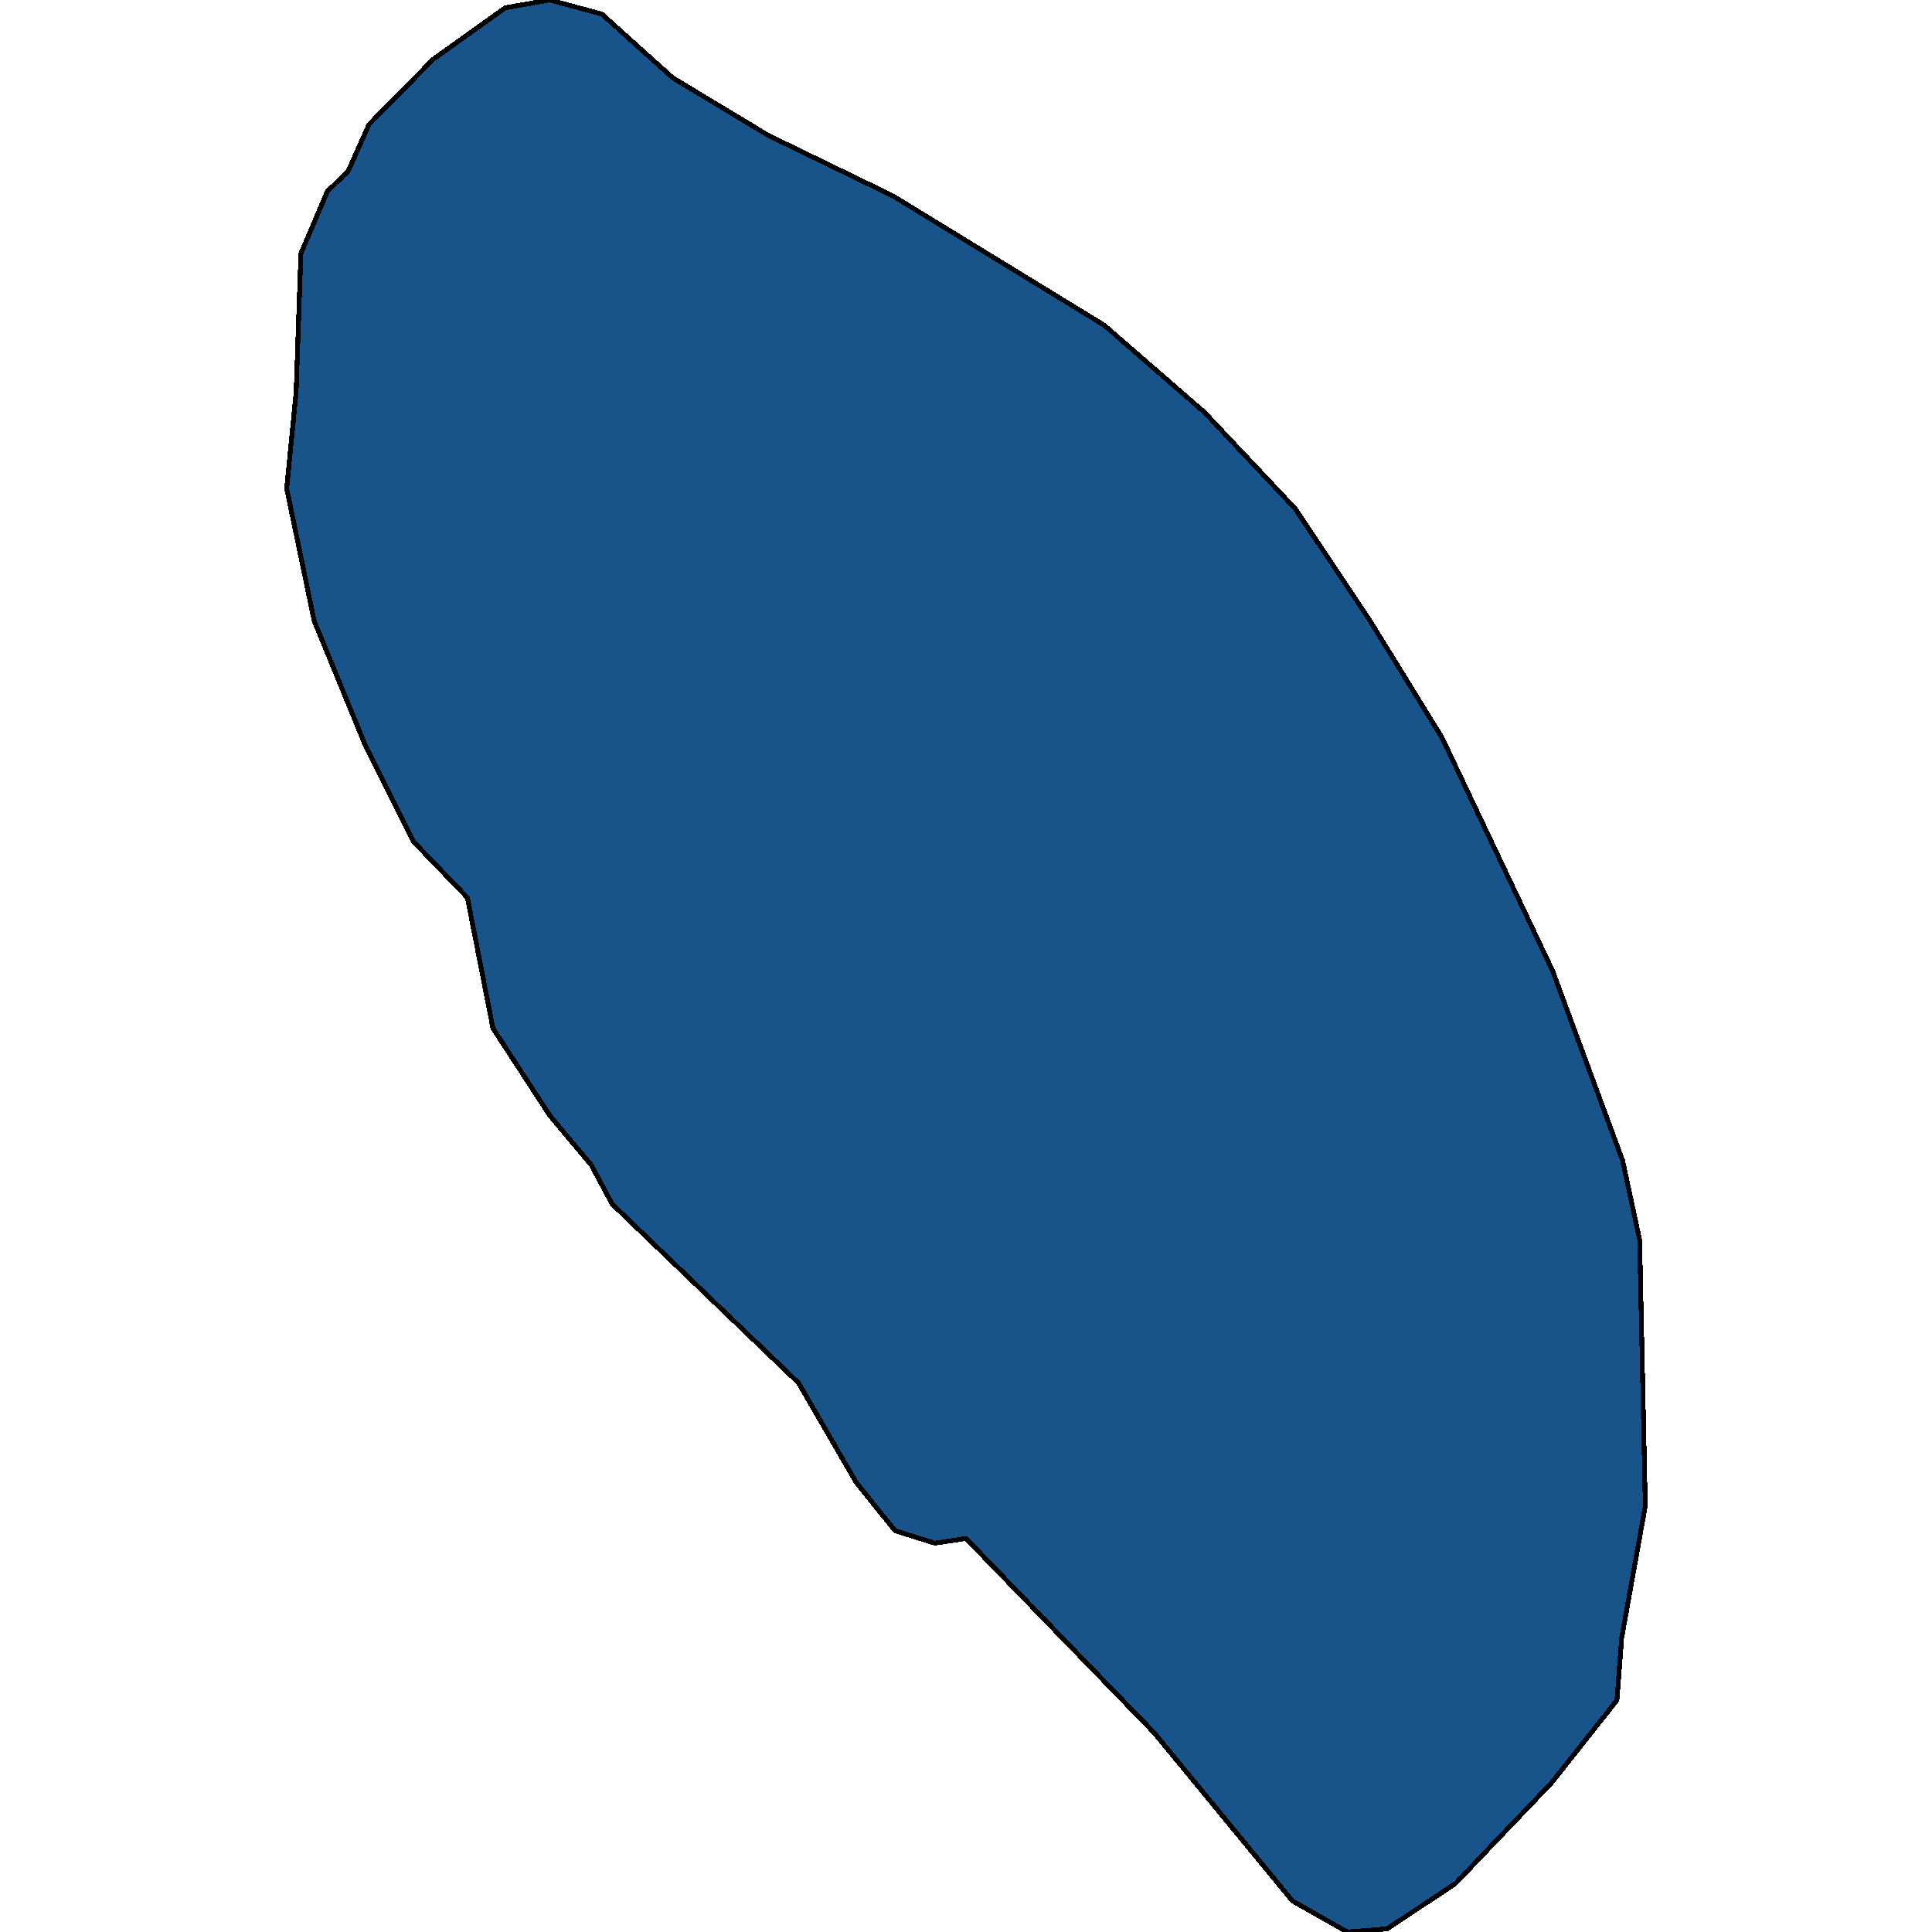 <svg xmlns="http://www.w3.org/2000/svg" width="400" height="400"><path style="stroke: black; fill: #18548a; shape-rendering: crispEdges; stroke-width: 1px;" d="M287.169,399.356L278.941,400L267.58,393.56L238.981,358.781L200,318.528L193.536,319.494L185.309,316.918L177.277,306.934L165.328,286.324L126.739,249.289L122.43,241.237L113.811,230.932L102.058,212.897L96.769,185.843L85.603,174.249L75.613,154.281L65.036,128.515L59.355,101.138L61.314,81.169L62.293,52.502L67.778,39.619L72.087,35.431L76.397,25.768L89.717,12.24L104.604,1.611L113.811,0L124.584,2.899L139.276,16.105L159.06,28.023L184.917,40.585L228.599,67.319L249.363,85.356L268.168,105.325L283.447,128.193L298.53,152.67L321.448,200.98L335.944,240.271L339.47,256.696L340.645,311.765L335.748,339.138L334.768,352.019L321.252,369.086L301.272,390.017Z"></path></svg>
